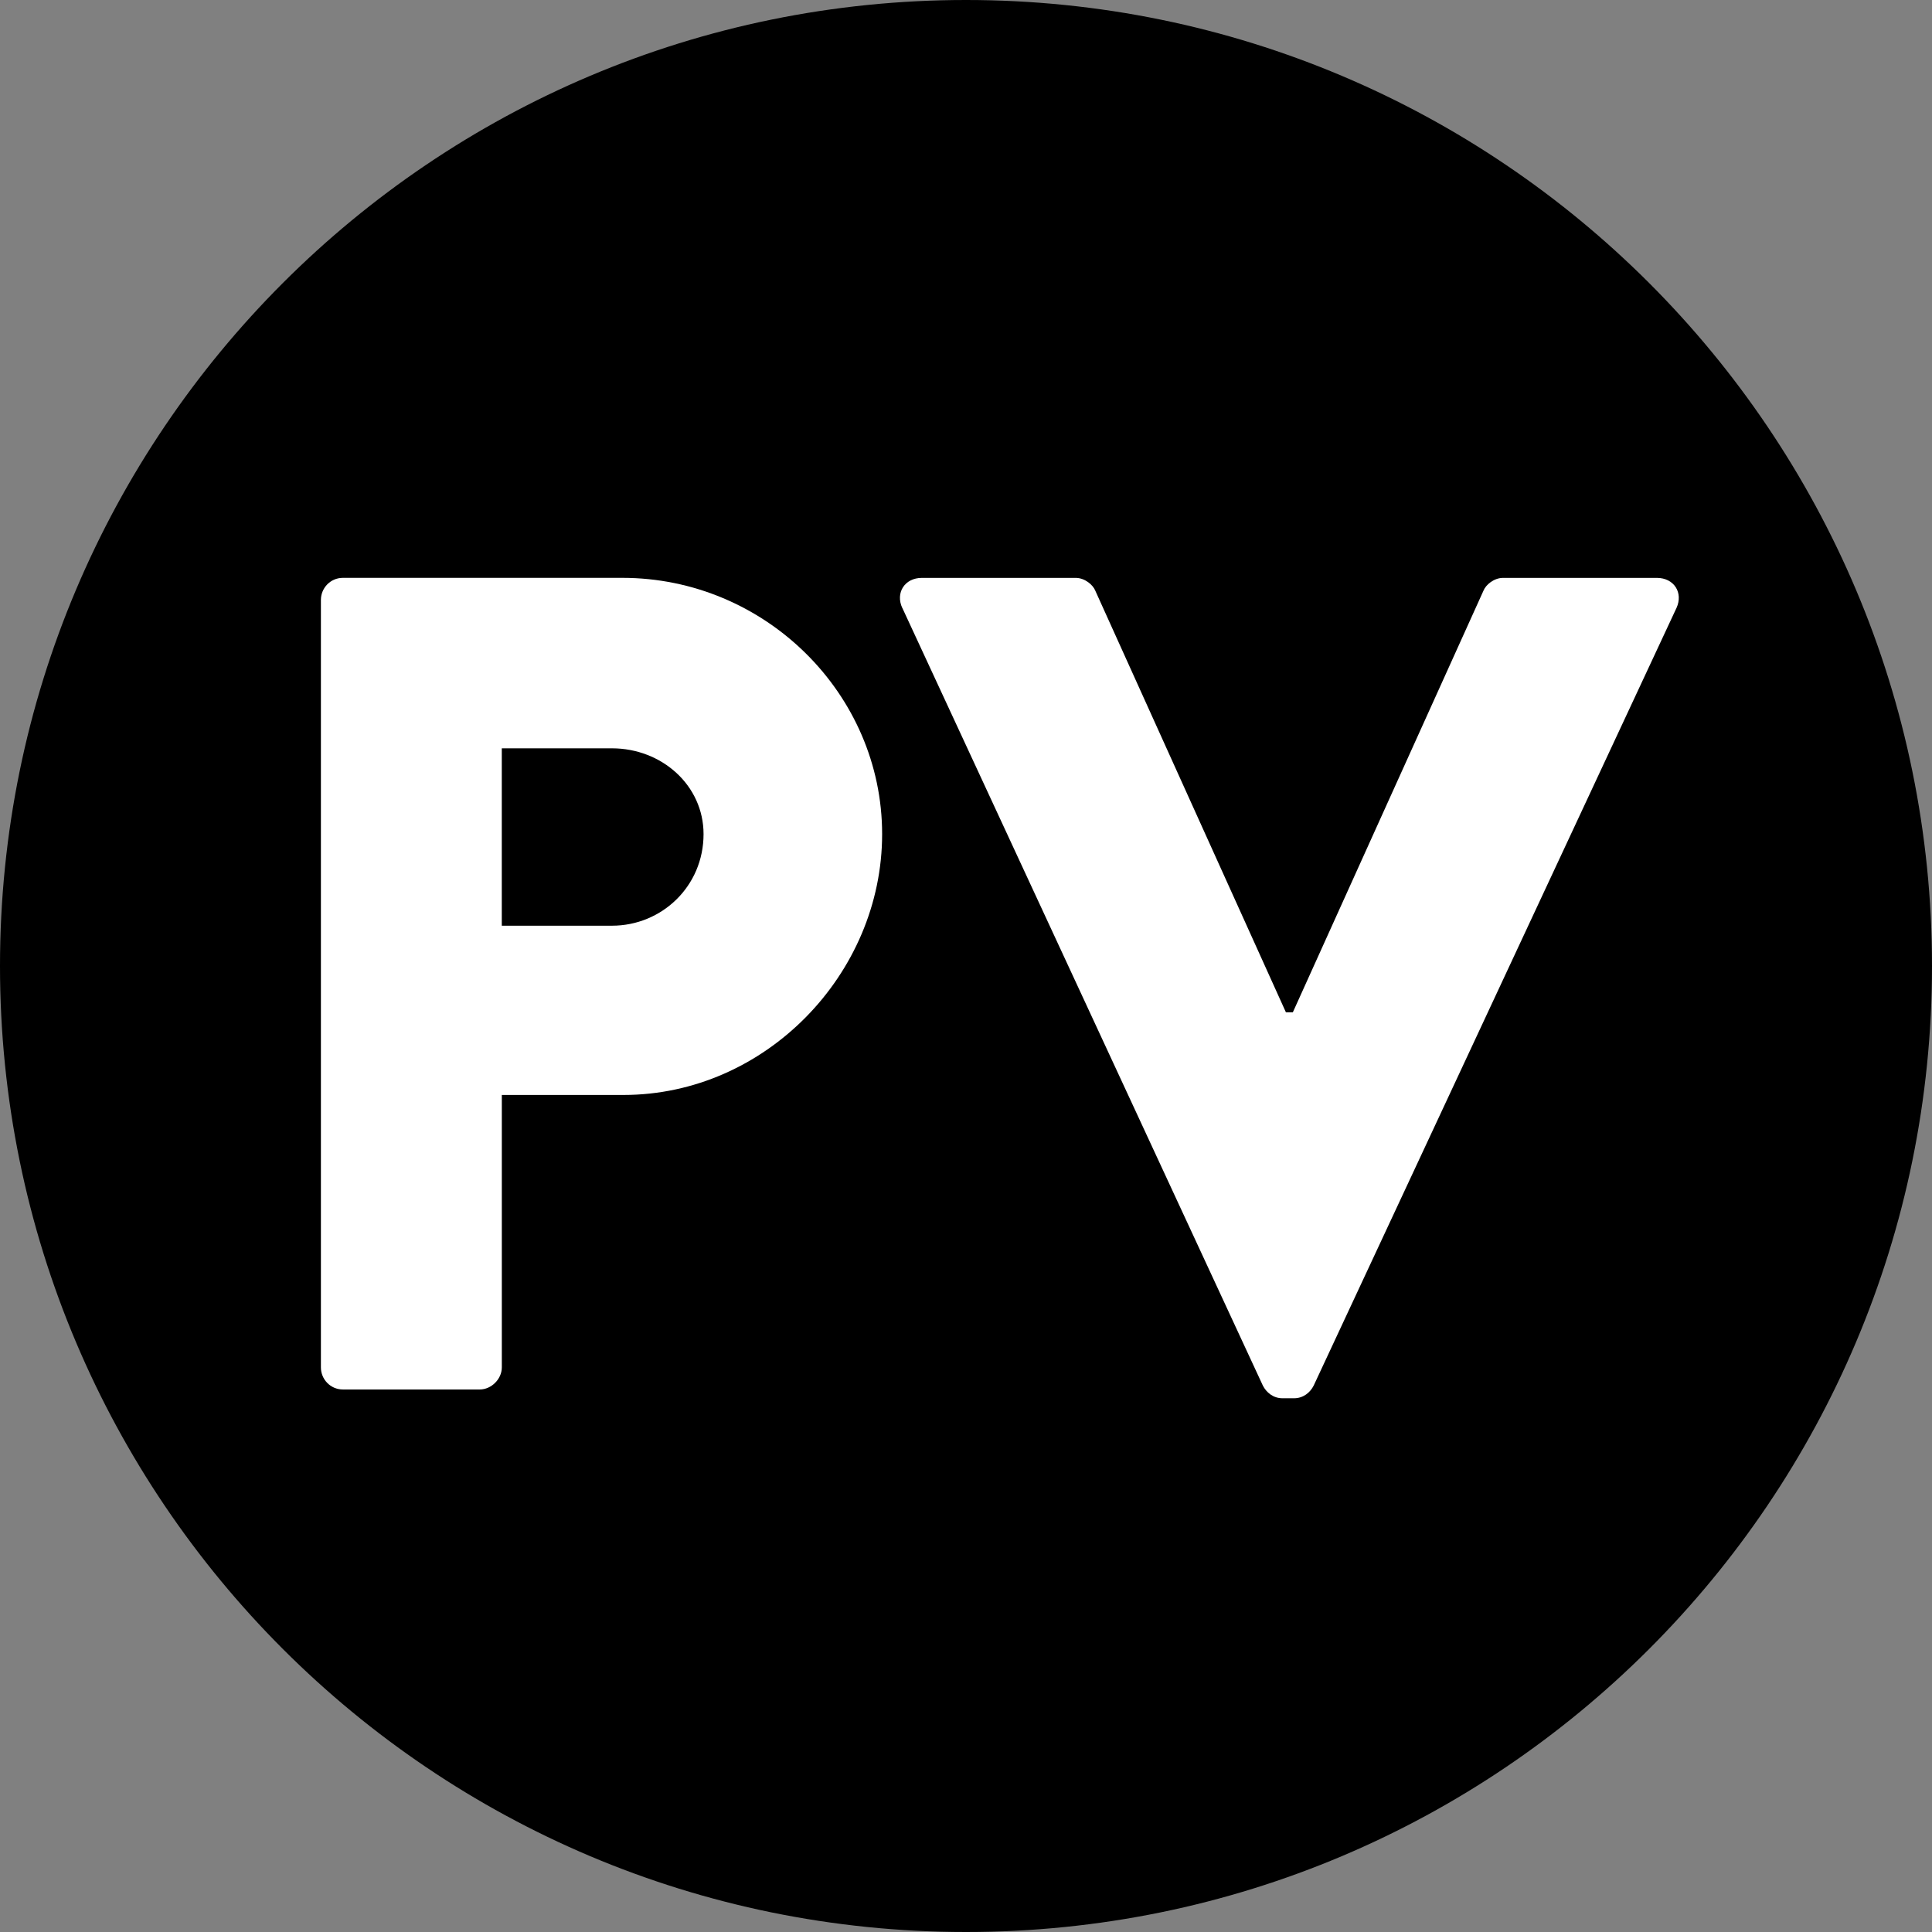 <svg xmlns="http://www.w3.org/2000/svg" version="1.1" xmlns:xlink="http://www.w3.org/1999/xlink" xmlns:svgjs="http://svgjs.dev/svgjs" width="618" height="618"><rect width="100%" height="100%" fill="#808080" stroke="none"/><svg width="618" height="618" viewBox="0 0 618 618" fill="none" xmlns="http://www.w3.org/2000/svg">
<g clip-path="url(#clip0_546_5013)">
<path fill-rule="evenodd" clip-rule="evenodd" d="M309 0C479.66 0 618 138.34 618 309C618 479.66 479.66 618 309 618C138.34 618 0 479.66 0 309C0 138.34 138.34 0 309 0Z" fill="black"></path>
<path d="M102.65 191.89C102.65 188.18 105.62 184.84 109.7 184.84H199.09C244.71 184.84 282.17 221.92 282.17 266.8C282.17 311.68 244.71 350.25 199.46 350.25H160.52V437.41C160.52 441.12 157.18 444.46 153.47 444.46H109.7C105.63 444.46 102.65 441.13 102.65 437.41V191.89ZM195.75 296.11C211.69 296.11 225.05 283.49 225.05 266.81C225.05 251.24 211.7 239.37 195.75 239.37H160.51V296.12H195.75V296.11Z" fill="white"></path>
<path d="M288.61 194.46C286.39 189.66 289.351 184.85 294.901 184.85H344.061C347.011 184.85 349.601 187.07 350.341 188.91L411.33 323.81H413.55L474.541 188.91C475.281 187.07 477.86 184.85 480.83 184.85H529.98C535.53 184.85 538.481 189.65 536.271 194.46L420.221 443.2C419.111 445.42 416.9 447.27 413.931 447.27H410.241C407.291 447.27 405.071 445.42 403.951 443.2L288.631 194.46H288.61Z" fill="white"></path>
</g>
<defs>
<clipPath id="SvgjsClipPath1009">
<rect width="618" height="618" fill="white"></rect>
</clipPath>
</defs>
</svg><style>@media (prefers-color-scheme: light) { :root { filter: none; } }
@media (prefers-color-scheme: dark) { :root { filter: none; } }
</style></svg>
